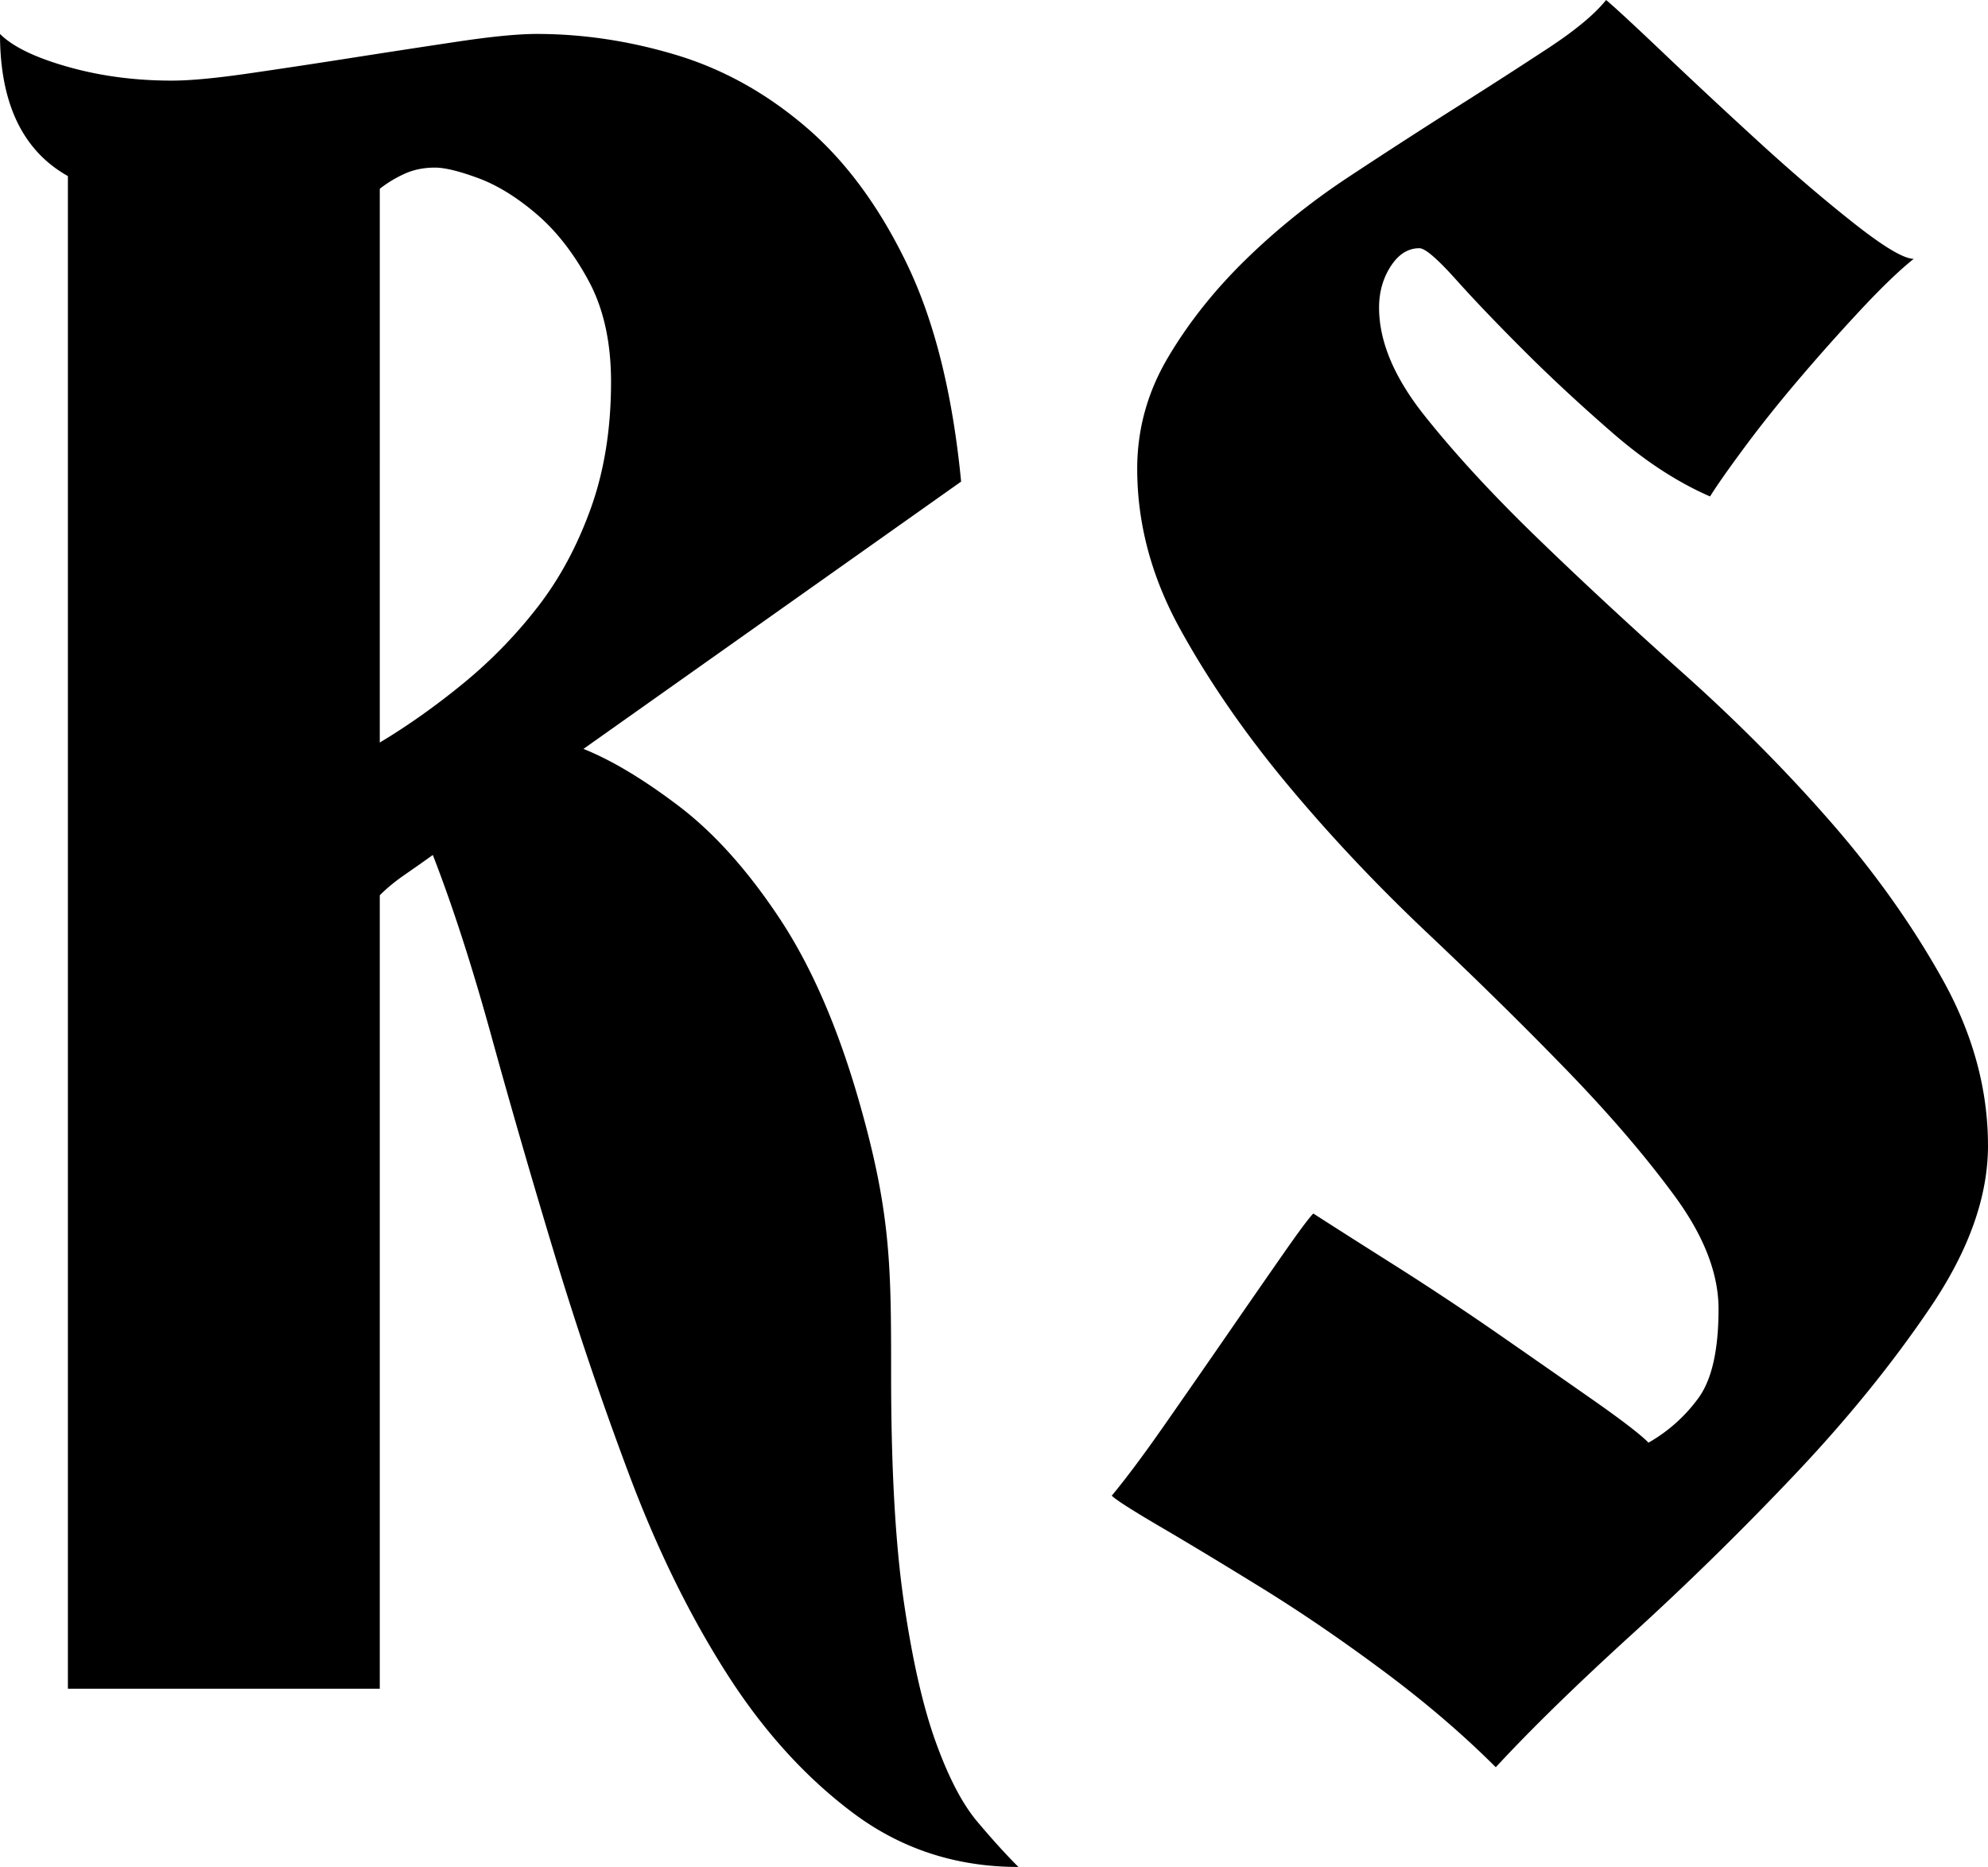 <?xml version="1.0" encoding="UTF-8"?>
<svg data-bbox="0 0 374.798 352" viewBox="0 0 374.798 352" xmlns="http://www.w3.org/2000/svg" data-type="shape">
    <g>
        <path d="M12.8 33.2C4.262 28.4 0 19.47 0 6.4c2.4 2.4 6.663 4.47 12.8 6.2 6.131 1.738 12.662 2.6 19.6 2.6 3.462 0 8.4-.462 14.8-1.4q9.6-1.395 19.8-3 10.198-1.593 19.6-3c6.262-.93 11.13-1.4 14.6-1.4 8.8 0 17.6 1.338 26.4 4Q140.798 14.402 152 24c7.463 6.4 13.8 15 19 25.8s8.6 24.47 10.2 41L110 141.2q7.998 3.207 18 10.8c6.662 5.069 13 12.138 19 21.2q9 13.602 15 34.6c6 20.998 6 31.138 6 51.4 0 17.6.8 31.87 2.4 42.8 1.6 10.938 3.6 19.731 6 26.4q3.6 9.995 7.8 15 4.2 4.998 7.8 8.6-17.606 0-31.2-10.2-13.605-10.201-24-26.6c-6.937-10.931-13-23.33-18.2-37.2a672 672 0 0 1-14.2-42q-6.402-21.196-11.8-40.8c-3.6-13.062-7.269-24.4-11-34-1.87 1.338-3.669 2.6-5.4 3.8q-2.605 1.802-4.6 3.8v149.6H12.8zM71.6 140q7.998-4.798 15.8-11.2a89.3 89.3 0 0 0 14-14.4q6.195-7.996 10-18.6c2.532-7.062 3.8-15 3.8-23.8 0-7.462-1.4-13.8-4.2-19q-4.202-7.8-9.8-12.6c-3.738-3.2-7.4-5.463-11-6.8-3.6-1.331-6.338-2-8.2-2q-3.205 0-5.8 1.2c-1.738.8-3.269 1.738-4.6 2.8z"/>
        <path d="M281.999 333.2q-9.207-9.206-21-18-11.805-8.793-22.801-15.6c-7.337-4.53-13.738-8.4-19.2-11.6q-8.201-4.8-9.4-6c2.662-3.2 6-7.662 10-13.4 4-5.73 7.932-11.4 11.8-17q5.795-8.4 10.4-15c3.063-4.4 5-7 5.8-7.8 3.732 2.4 8.862 5.669 15.4 9.8a566 566 0 0 1 19.6 13 7247 7247 0 0 1 17.8 12.4c5.331 3.737 8.8 6.4 10.4 8a29.9 29.9 0 0 0 9.4-8.4q3.798-5.193 3.8-16.8c0-6.662-2.738-13.73-8.2-21.2q-8.201-11.195-20.2-23.6-12-12.395-26.4-26c-9.6-9.062-18.4-18.4-26.4-28s-14.737-19.331-20.2-29.2c-5.469-9.862-8.2-20-8.2-30.4q-.001-11.194 5.8-21 5.796-9.794 14.6-18.4 8.796-8.596 19.4-15.6a1267 1267 0 0 1 20.4-13.2 1146 1146 0 0 0 17.4-11.2q7.595-4.996 10.8-9c1.6 1.338 5.131 4.6 10.6 9.8 5.463 5.2 11.4 10.738 17.8 16.6 6.4 5.869 12.463 11.069 18.2 15.6 5.731 4.538 9.531 6.8 11.4 6.8q-4.005 3.205-9.8 9.4a379 379 0 0 0-11.6 13q-5.804 6.805-10.4 13-4.603 6.205-6.6 9.4-9.205-3.995-18.4-12-9.206-7.997-16.8-15.6-7.604-7.596-12.8-13.4c-3.469-3.862-5.737-5.8-6.8-5.8-2.138 0-3.937 1.137-5.4 3.4q-2.202 3.404-2.2 7.8c0 6.4 2.863 13.2 8.6 20.4q8.599 10.802 21.2 23 12.6 12.205 27.6 25.6c10 8.937 19.2 18.2 27.6 27.8s15.462 19.538 21.2 29.8q8.598 15.406 8.6 31.4c0 9.6-3.6 19.737-10.8 30.4q-10.8 16.004-25.8 31.8a585 585 0 0 1-30.6 30c-10.4 9.469-18.937 17.8-25.6 25"/>
    </g>
</svg>
